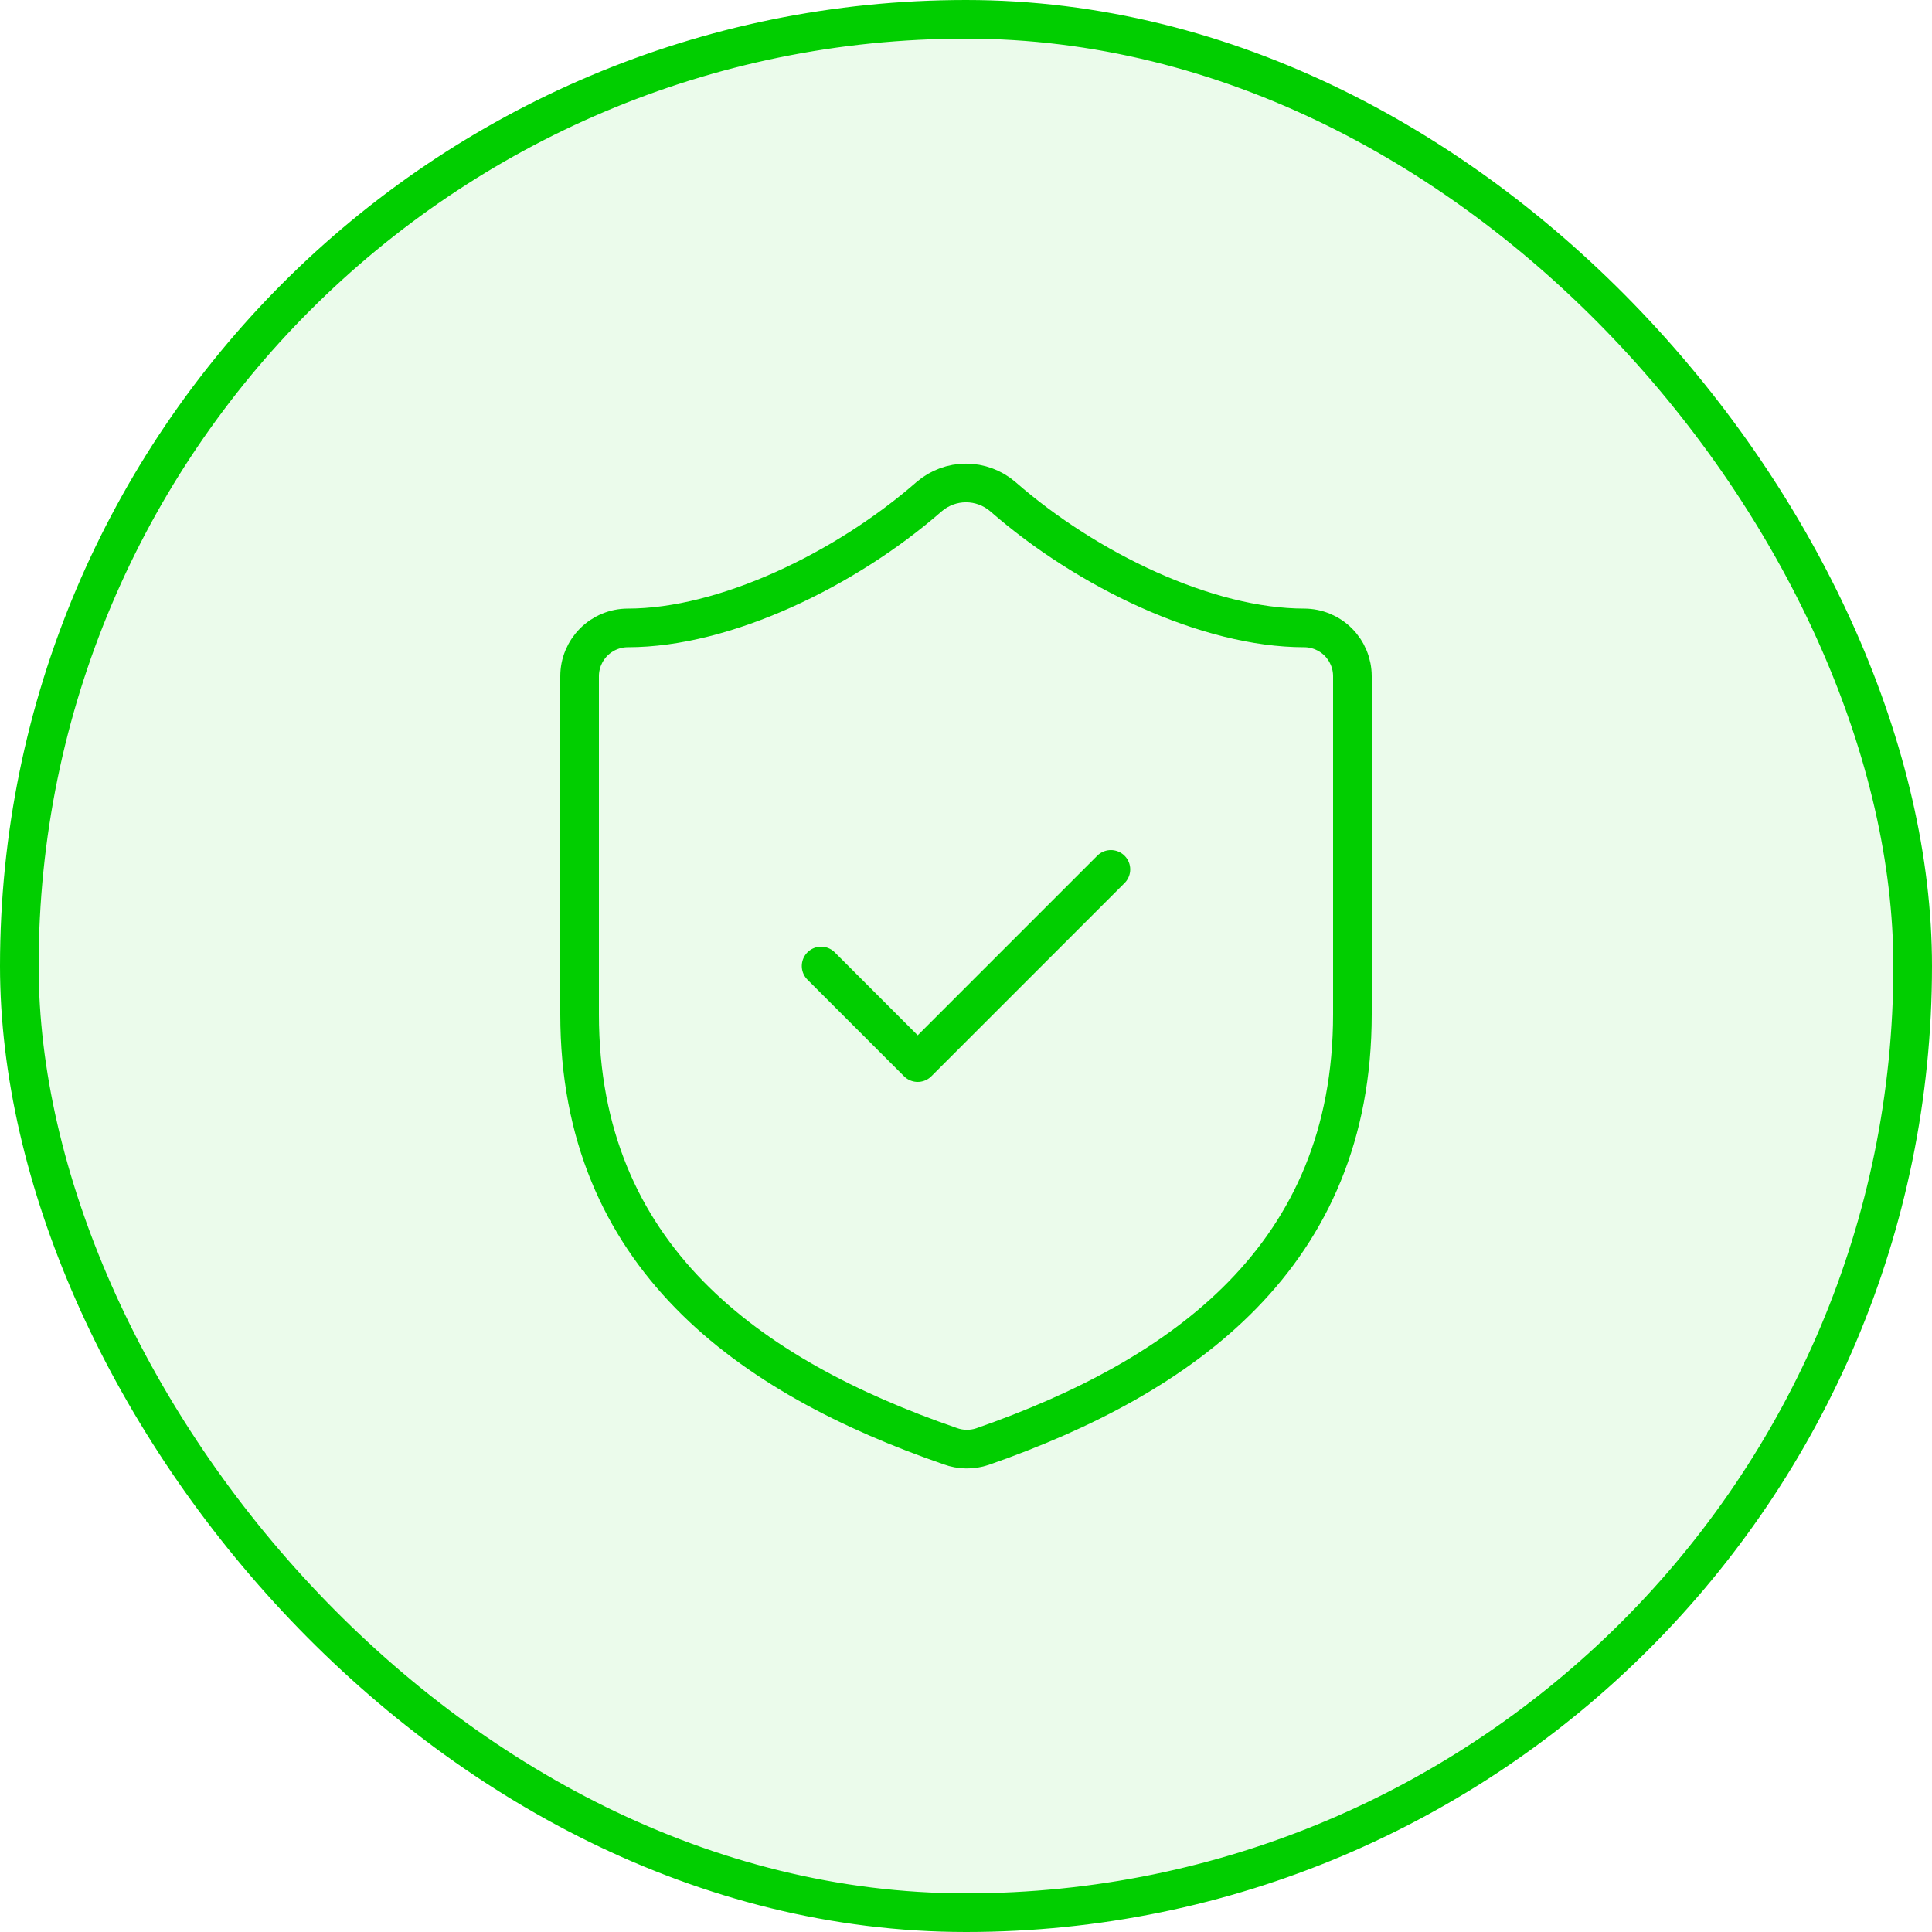 <svg width="50" height="50" viewBox="0 0 50 50" fill="none" xmlns="http://www.w3.org/2000/svg">
<rect x="0.5" y="0.5" width="49" height="49" rx="24.5" fill="#01CE00" fill-opacity="0.08"/>
<rect x="0.5" y="0.5" width="49" height="49" rx="24.5" stroke="#01CE00"/>
<path d="M35 26.25C35 32.5 30.625 35.625 25.425 37.438C25.153 37.53 24.857 37.525 24.587 37.425C19.375 35.625 15 32.5 15 26.25V17.5C15 17.169 15.132 16.851 15.366 16.616C15.601 16.382 15.918 16.25 16.25 16.25C18.75 16.25 21.875 14.75 24.05 12.85C24.315 12.624 24.652 12.499 25 12.499C25.348 12.499 25.685 12.624 25.95 12.85C28.137 14.763 31.25 16.25 33.75 16.25C34.081 16.25 34.4 16.382 34.634 16.616C34.868 16.851 35 17.169 35 17.5V26.25Z" stroke="#01CE00" stroke-linecap="round" stroke-linejoin="round"/>
<path d="M21.25 25L23.75 27.5L28.75 22.5" stroke="#01CE00" stroke-linecap="round" stroke-linejoin="round"/>
</svg>
